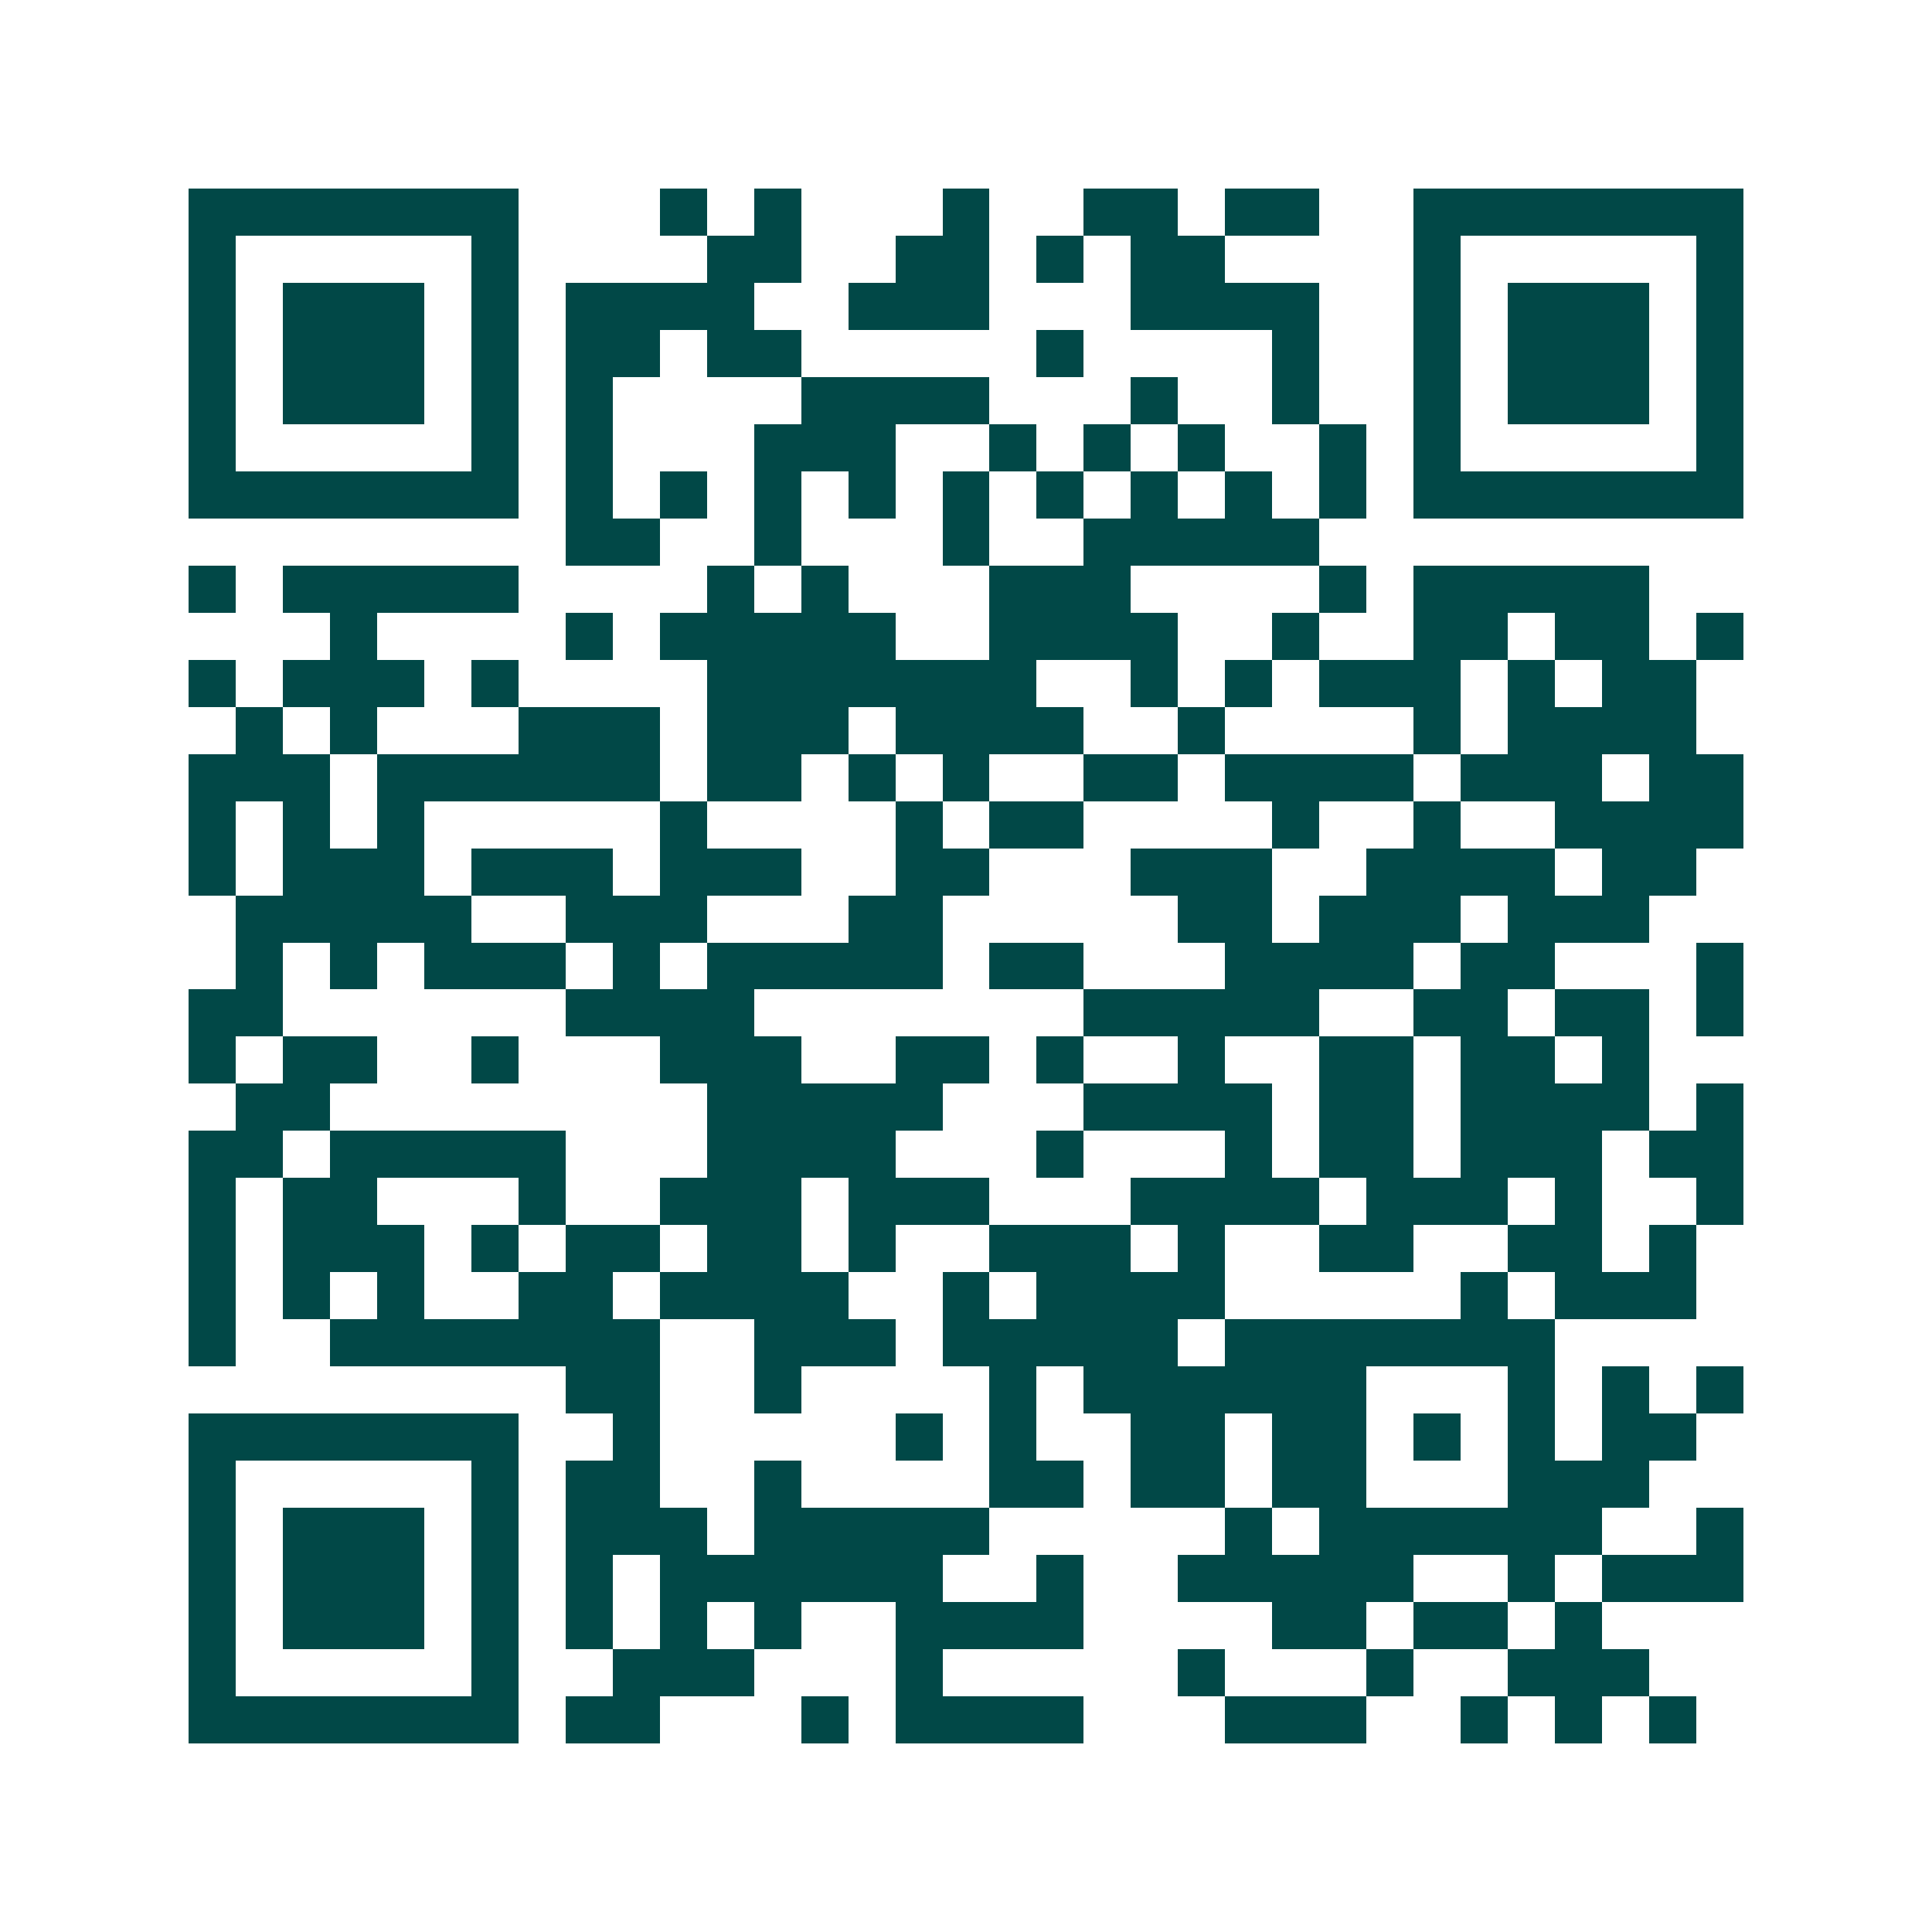 <svg xmlns="http://www.w3.org/2000/svg" width="200" height="200" viewBox="0 0 41 41" shape-rendering="crispEdges"><path fill="#ffffff" d="M0 0h41v41H0z"/><path stroke="#014847" d="M4 4.5h7m3 0h1m1 0h1m3 0h1m2 0h2m1 0h2m2 0h7M4 5.5h1m5 0h1m4 0h2m2 0h2m1 0h1m1 0h2m4 0h1m5 0h1M4 6.5h1m1 0h3m1 0h1m1 0h4m2 0h3m3 0h4m2 0h1m1 0h3m1 0h1M4 7.5h1m1 0h3m1 0h1m1 0h2m1 0h2m5 0h1m4 0h1m2 0h1m1 0h3m1 0h1M4 8.5h1m1 0h3m1 0h1m1 0h1m4 0h4m3 0h1m2 0h1m2 0h1m1 0h3m1 0h1M4 9.5h1m5 0h1m1 0h1m3 0h3m2 0h1m1 0h1m1 0h1m2 0h1m1 0h1m5 0h1M4 10.5h7m1 0h1m1 0h1m1 0h1m1 0h1m1 0h1m1 0h1m1 0h1m1 0h1m1 0h1m1 0h7M12 11.5h2m2 0h1m3 0h1m2 0h5M4 12.5h1m1 0h5m4 0h1m1 0h1m3 0h3m4 0h1m1 0h5M7 13.5h1m4 0h1m1 0h5m2 0h4m2 0h1m2 0h2m1 0h2m1 0h1M4 14.5h1m1 0h3m1 0h1m4 0h7m2 0h1m1 0h1m1 0h3m1 0h1m1 0h2M5 15.5h1m1 0h1m3 0h3m1 0h3m1 0h4m2 0h1m4 0h1m1 0h4M4 16.5h3m1 0h6m1 0h2m1 0h1m1 0h1m2 0h2m1 0h4m1 0h3m1 0h2M4 17.5h1m1 0h1m1 0h1m5 0h1m4 0h1m1 0h2m4 0h1m2 0h1m2 0h4M4 18.5h1m1 0h3m1 0h3m1 0h3m2 0h2m3 0h3m2 0h4m1 0h2M5 19.5h5m2 0h3m3 0h2m5 0h2m1 0h3m1 0h3M5 20.5h1m1 0h1m1 0h3m1 0h1m1 0h5m1 0h2m3 0h4m1 0h2m3 0h1M4 21.5h2m6 0h4m7 0h5m2 0h2m1 0h2m1 0h1M4 22.5h1m1 0h2m2 0h1m3 0h3m2 0h2m1 0h1m2 0h1m2 0h2m1 0h2m1 0h1M5 23.5h2m8 0h5m3 0h4m1 0h2m1 0h4m1 0h1M4 24.5h2m1 0h5m3 0h4m3 0h1m3 0h1m1 0h2m1 0h3m1 0h2M4 25.5h1m1 0h2m3 0h1m2 0h3m1 0h3m3 0h4m1 0h3m1 0h1m2 0h1M4 26.5h1m1 0h3m1 0h1m1 0h2m1 0h2m1 0h1m2 0h3m1 0h1m2 0h2m2 0h2m1 0h1M4 27.5h1m1 0h1m1 0h1m2 0h2m1 0h4m2 0h1m1 0h4m5 0h1m1 0h3M4 28.5h1m2 0h7m2 0h3m1 0h5m1 0h7M12 29.5h2m2 0h1m4 0h1m1 0h6m3 0h1m1 0h1m1 0h1M4 30.5h7m2 0h1m5 0h1m1 0h1m2 0h2m1 0h2m1 0h1m1 0h1m1 0h2M4 31.5h1m5 0h1m1 0h2m2 0h1m4 0h2m1 0h2m1 0h2m3 0h3M4 32.5h1m1 0h3m1 0h1m1 0h3m1 0h5m5 0h1m1 0h6m2 0h1M4 33.5h1m1 0h3m1 0h1m1 0h1m1 0h6m2 0h1m2 0h5m2 0h1m1 0h3M4 34.5h1m1 0h3m1 0h1m1 0h1m1 0h1m1 0h1m2 0h4m4 0h2m1 0h2m1 0h1M4 35.5h1m5 0h1m2 0h3m3 0h1m5 0h1m3 0h1m2 0h3M4 36.5h7m1 0h2m3 0h1m1 0h4m3 0h3m2 0h1m1 0h1m1 0h1"/></svg>
